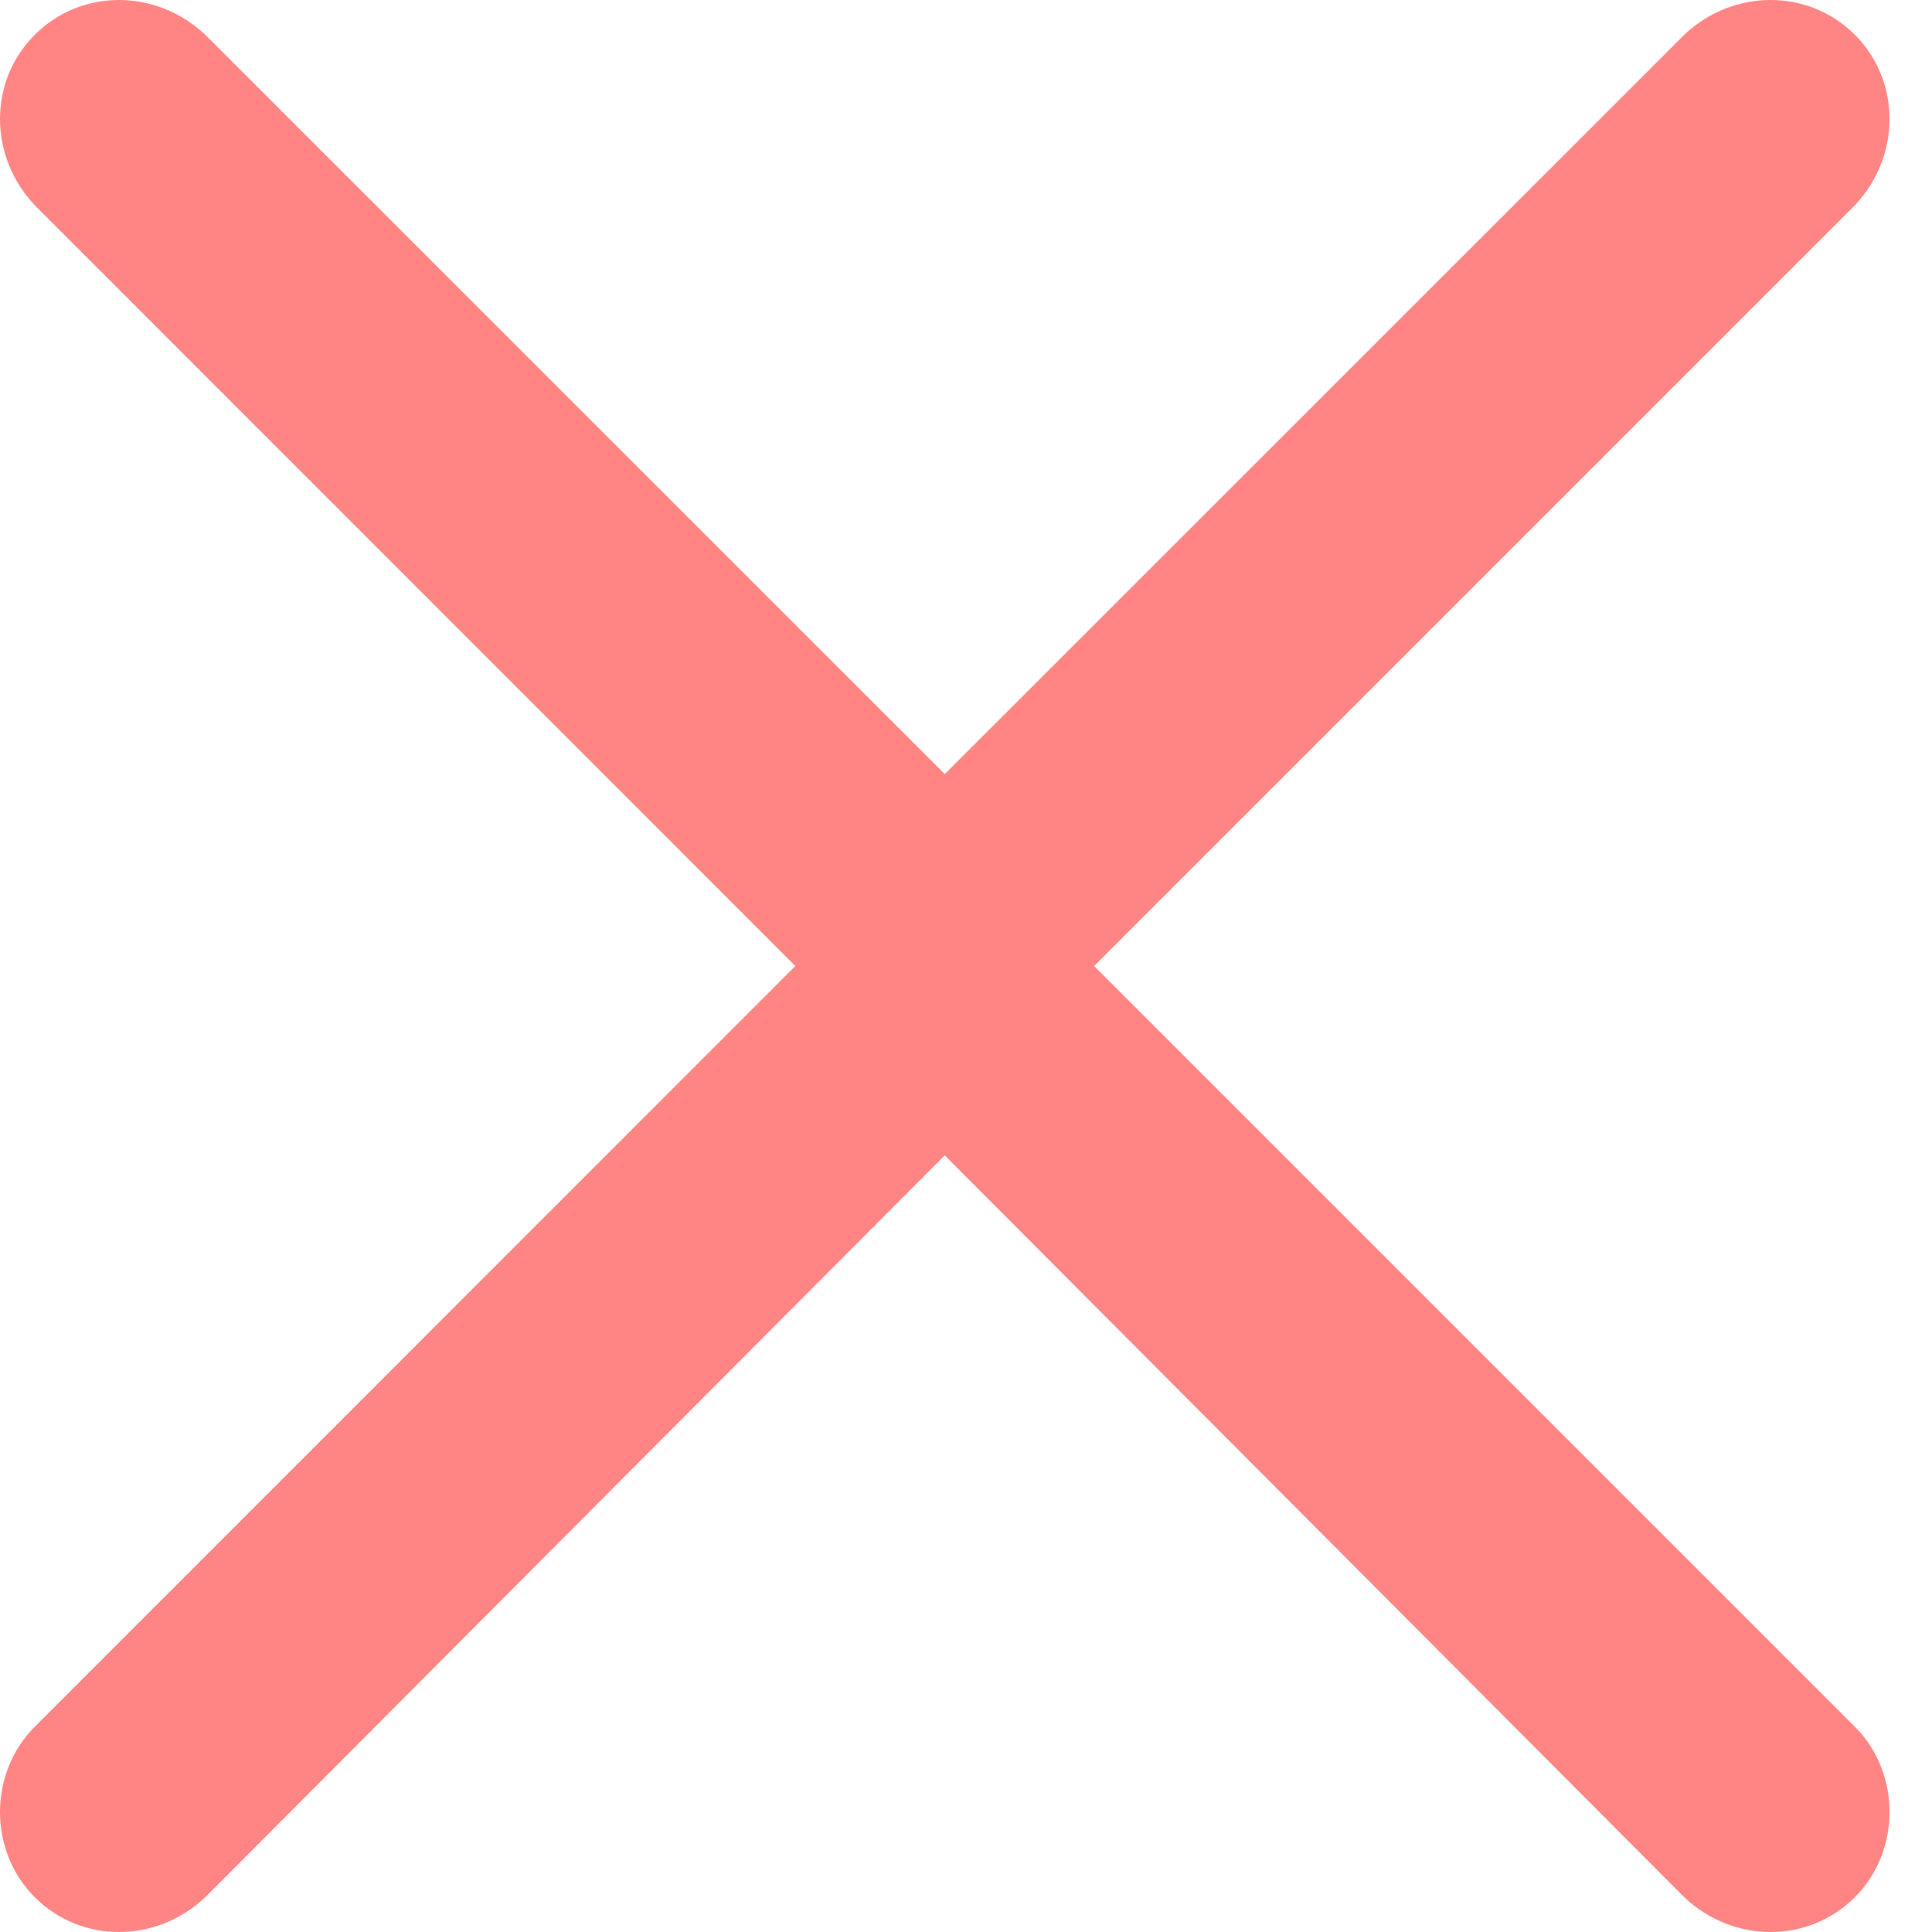 <svg width="12" height="12" viewBox="0 0 12 12" fill="none" xmlns="http://www.w3.org/2000/svg">
<path fill-rule="evenodd" clip-rule="evenodd" d="M5.215 6.521L10.461 11.784C10.766 12.072 11.233 12.072 11.521 11.784C11.808 11.497 11.808 11.012 11.521 10.725L6.796 6L11.521 1.275C11.808 0.97 11.808 0.503 11.521 0.216C11.233 -0.072 10.766 -0.072 10.461 0.216L5.215 5.461C4.928 5.766 4.928 6.234 5.215 6.521Z" fill="#FF8484"/>
<path fill-rule="evenodd" clip-rule="evenodd" d="M6.521 6.521L1.275 11.784C0.97 12.072 0.503 12.072 0.216 11.784C-0.072 11.497 -0.072 11.012 0.216 10.725L4.94 6L0.216 1.275C-0.072 0.97 -0.072 0.503 0.216 0.216C0.503 -0.072 0.97 -0.072 1.275 0.216L6.521 5.461C6.808 5.766 6.808 6.234 6.521 6.521Z" fill="#FF8484"/>
</svg>
